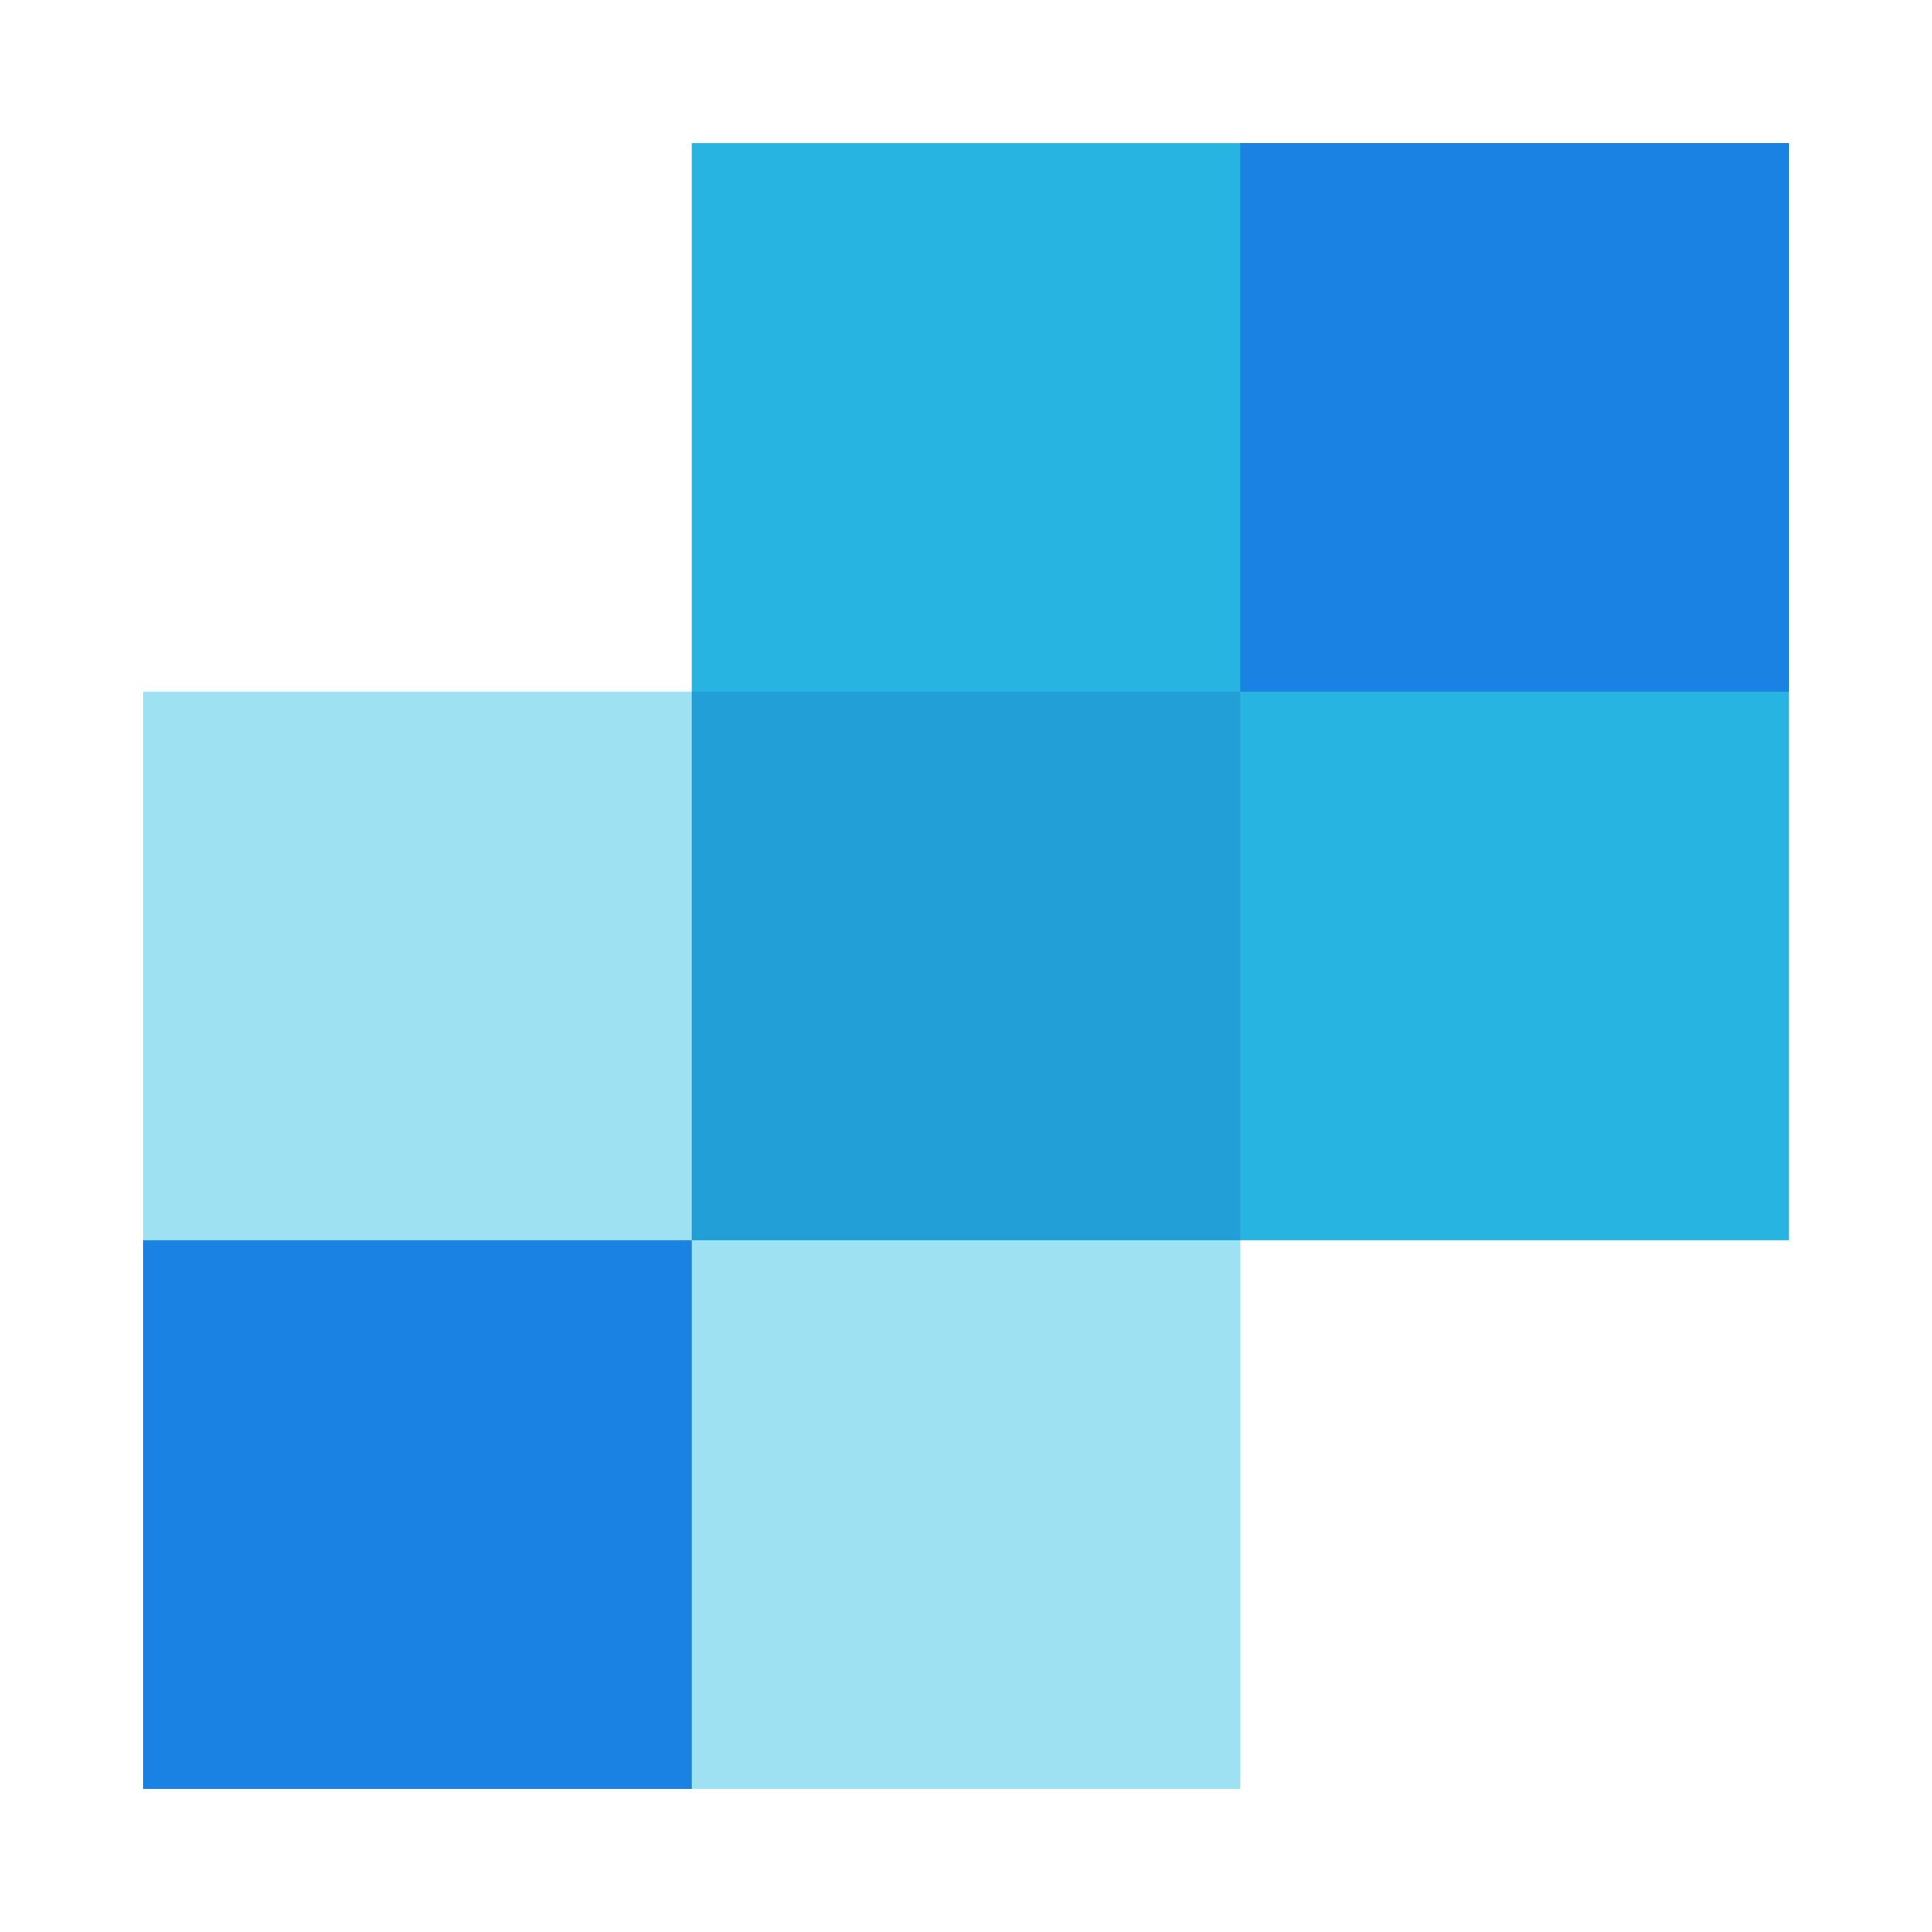 <?xml version="1.0" encoding="UTF-8"?>
<svg xmlns="http://www.w3.org/2000/svg" width="54" height="54" viewBox="0 0 54 54" fill="none">
  <path d="M19.334 19.333H4V50H34.667V19.333H19.334Z" fill="#9DE1F3"></path>
  <path d="M19.334 4V34.666H50V4H19.334Z" fill="#27B4E1"></path>
  <path d="M4 50H19.333V34.667H4V50ZM34.667 19.333H50V4H34.667V19.333Z" fill="#1A82E2"></path>
  <path d="M19.334 34.667H34.667V19.333H19.334V34.667Z" fill="#239FD7"></path>
</svg>
